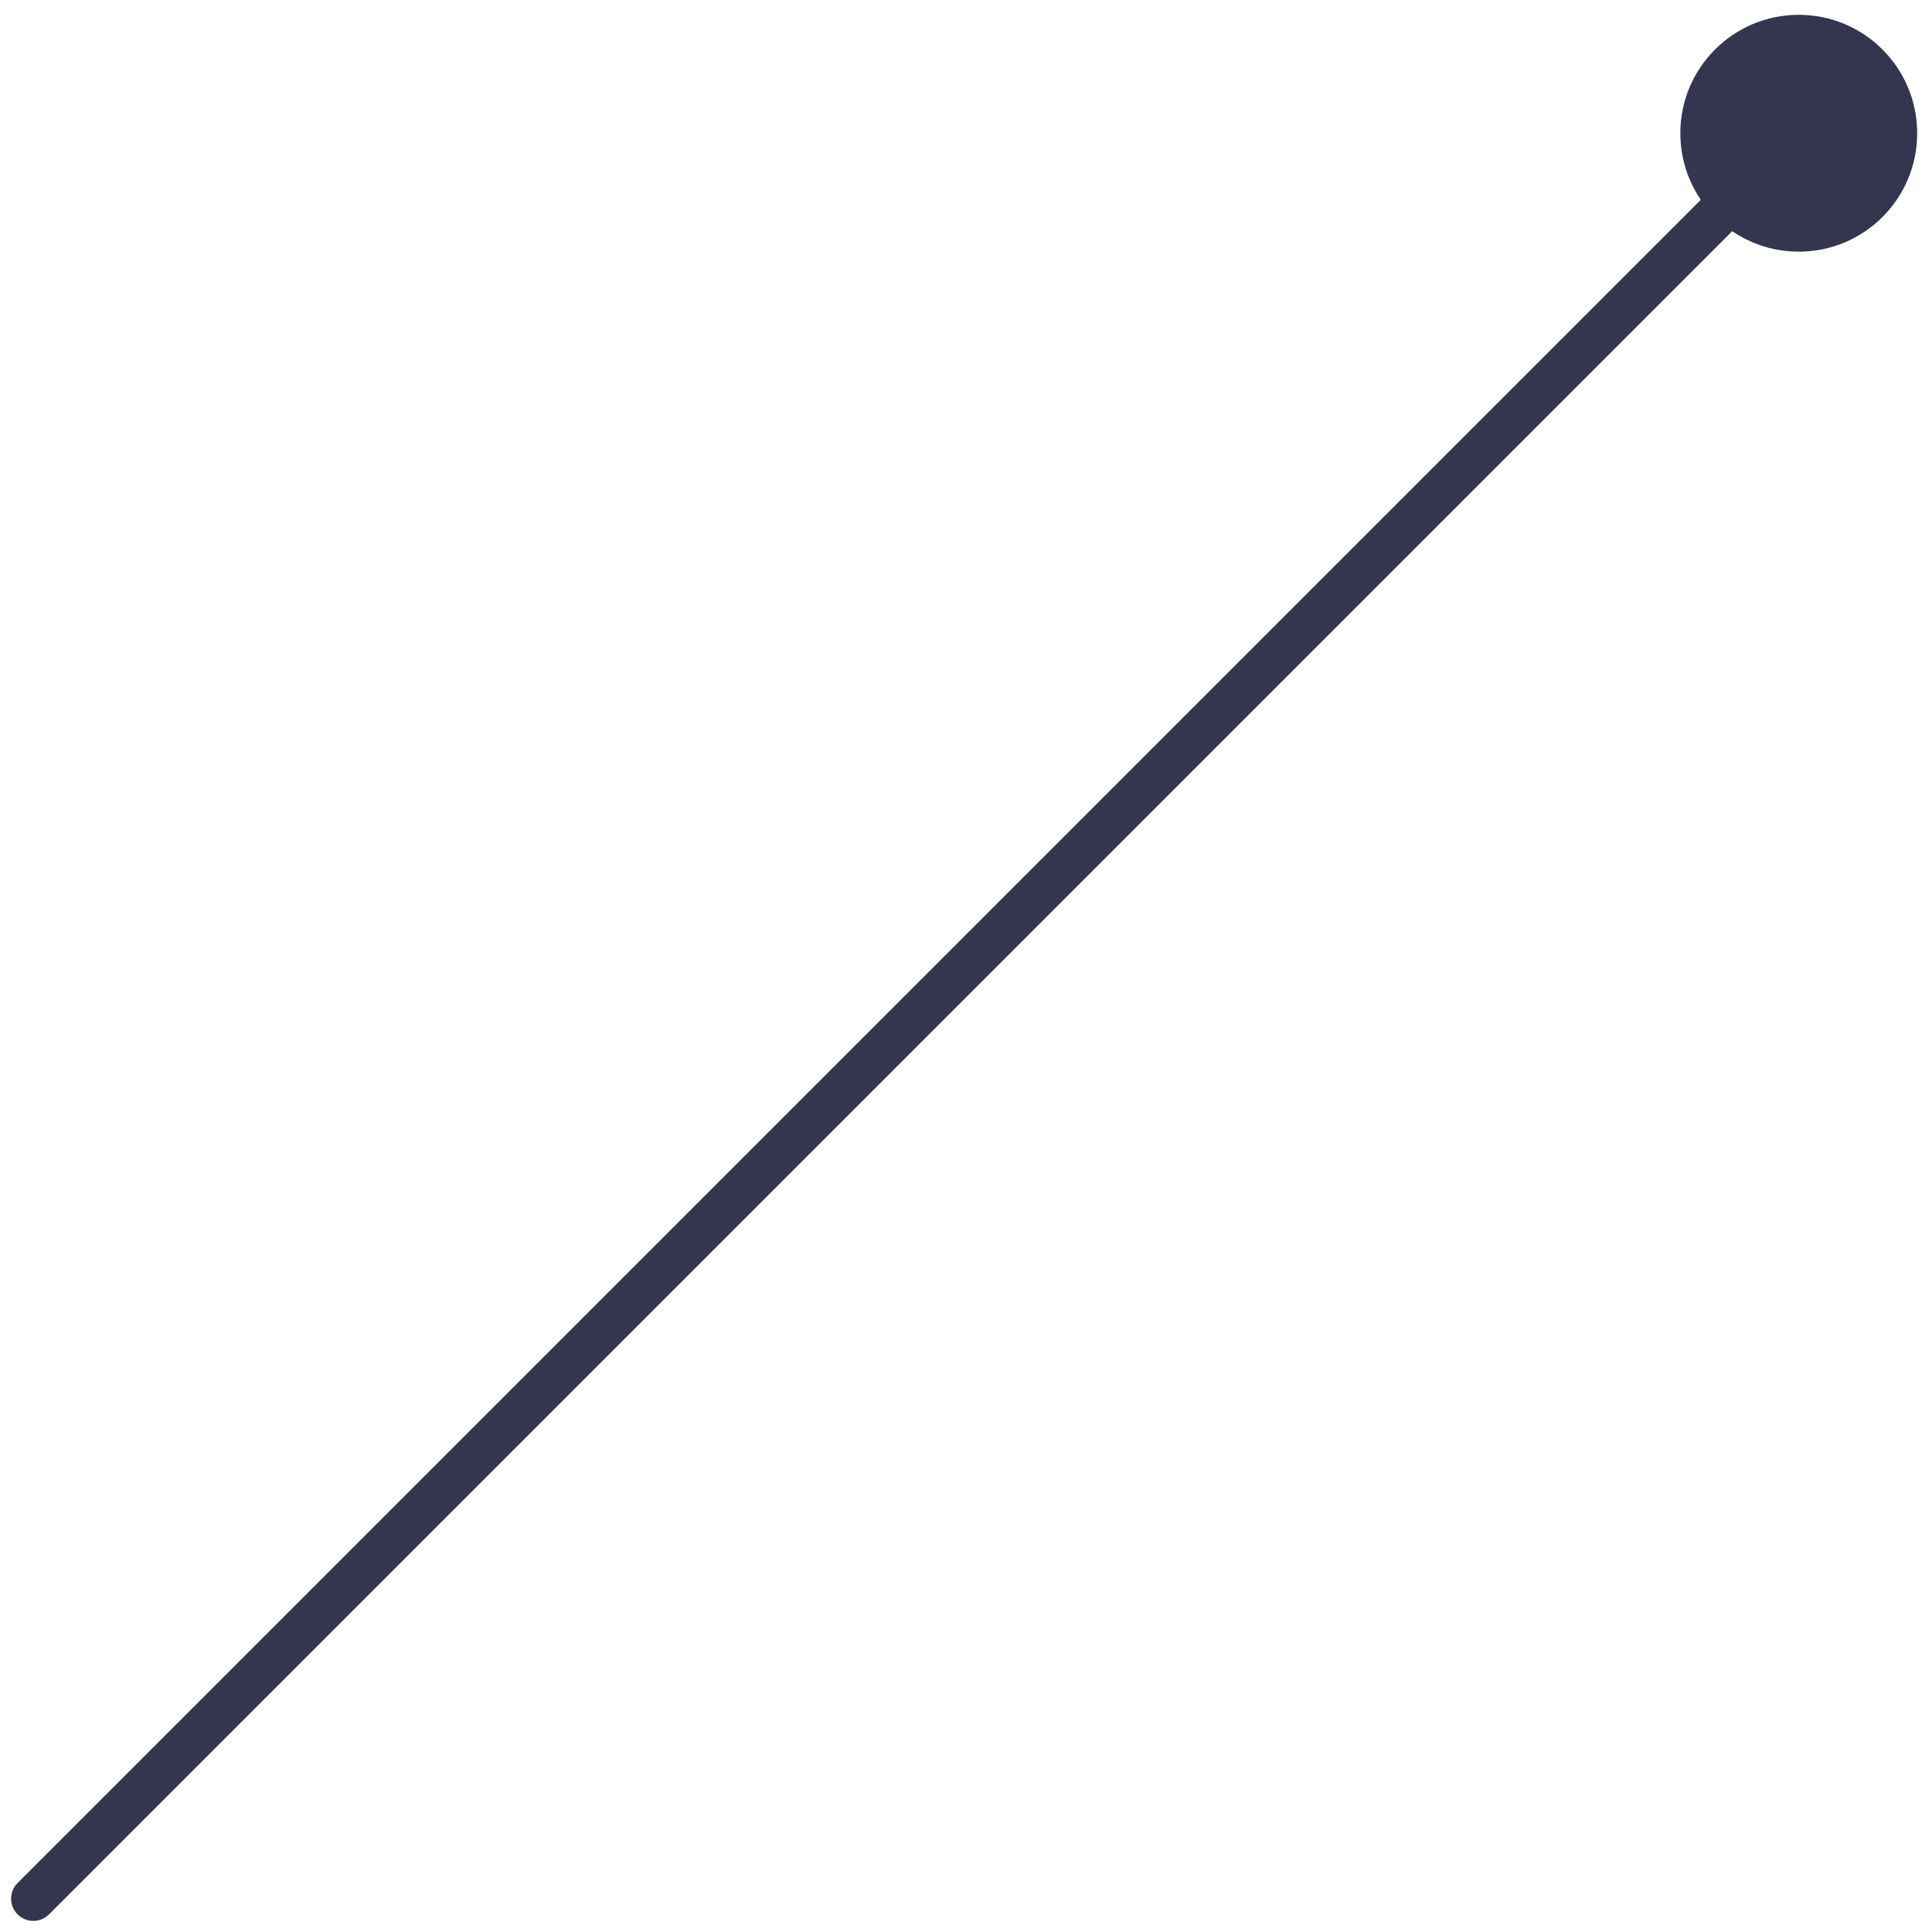 <?xml version="1.0" encoding="UTF-8"?> <svg xmlns="http://www.w3.org/2000/svg" width="87" height="87" viewBox="0 0 87 87" fill="none"> <path d="M0.793 84.793C0.402 85.183 0.402 85.817 0.793 86.207C1.183 86.598 1.817 86.598 2.207 86.207L0.793 84.793ZM75.667 6C75.667 8.946 78.055 11.333 81 11.333C83.945 11.333 86.333 8.946 86.333 6C86.333 3.054 83.945 0.667 81 0.667C78.055 0.667 75.667 3.054 75.667 6ZM2.207 86.207L81.707 6.707L80.293 5.293L0.793 84.793L2.207 86.207Z" fill="#343650"></path> </svg> 